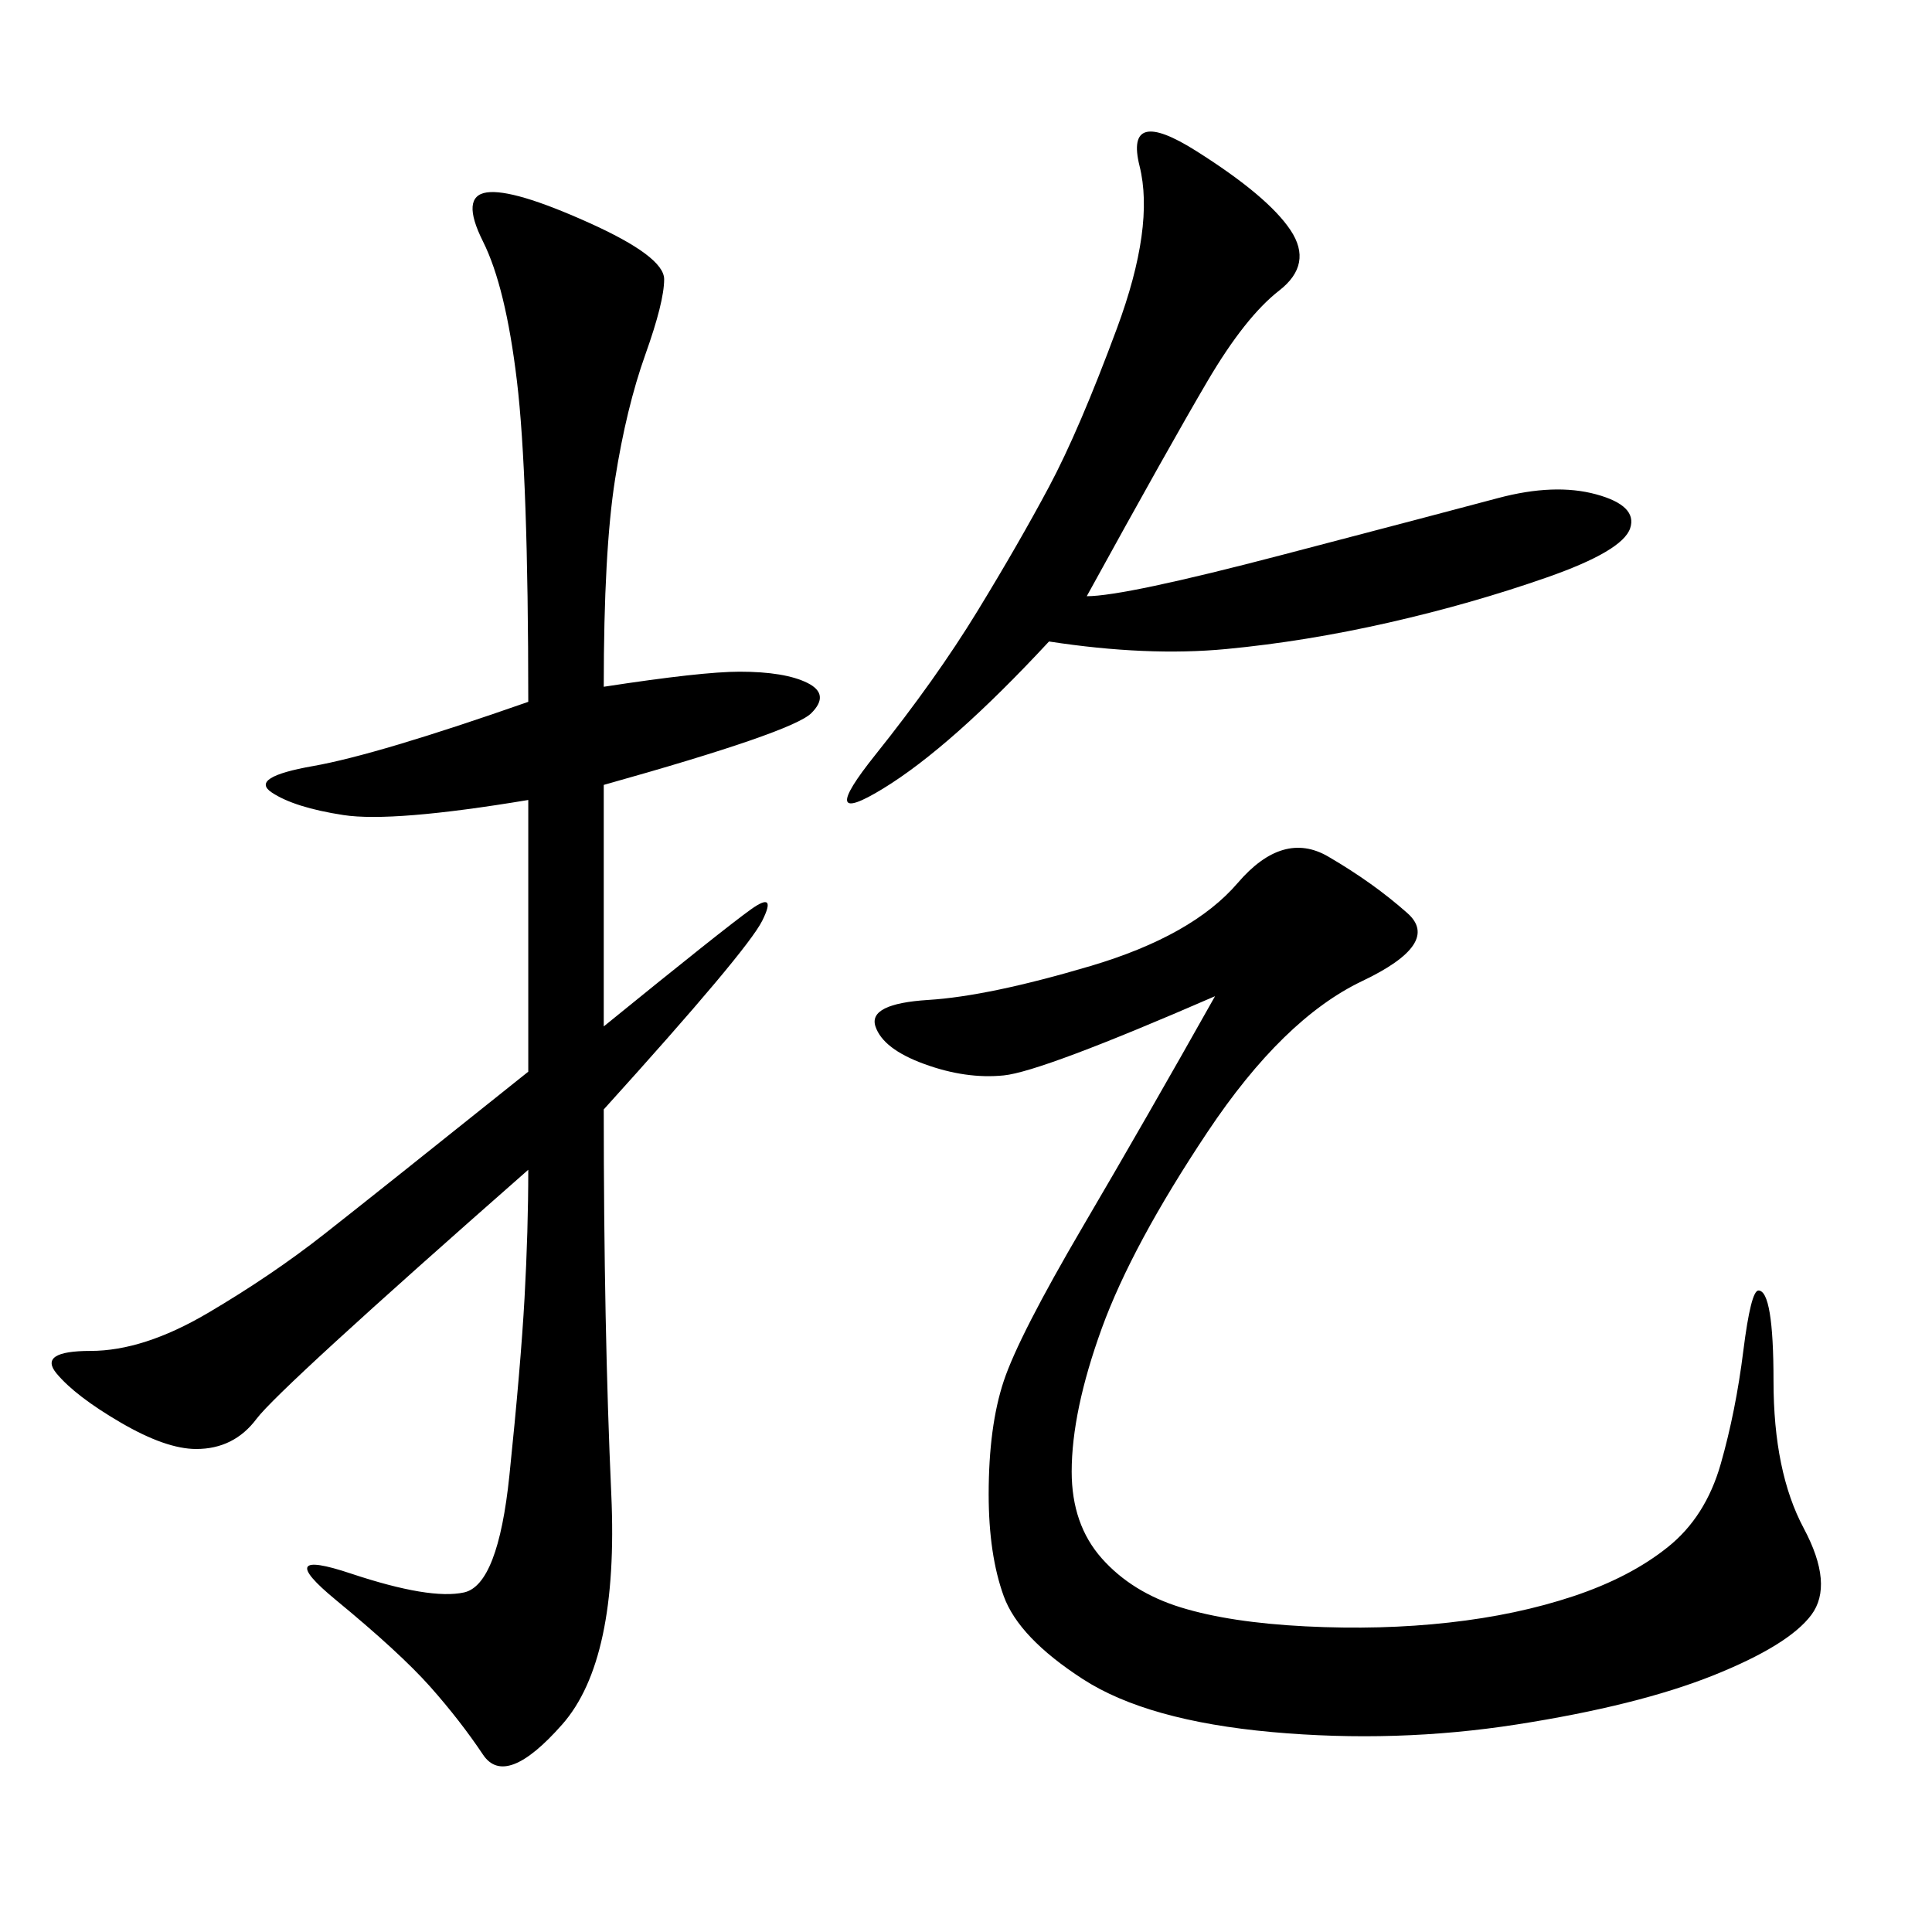 <svg xmlns="http://www.w3.org/2000/svg" xmlns:xlink="http://www.w3.org/1999/xlink" width="300" height="300"><path d="M93.75 106.64Q108.98 104.30 114.84 104.30L114.84 104.30Q121.88 104.30 125.39 106.05Q128.91 107.81 125.98 110.74Q123.05 113.67 93.75 121.88L93.75 121.88L93.75 159.38Q112.50 144.14 116.60 141.21Q120.70 138.28 118.36 142.97Q116.02 147.66 93.75 172.27L93.75 172.27Q93.75 206.25 94.92 232.03Q96.09 257.81 87.30 267.77Q78.52 277.73 75 272.46Q71.48 267.19 66.80 261.91Q62.11 256.64 52.15 248.44Q42.19 240.23 54.49 244.34Q66.80 248.44 72.07 247.27Q77.34 246.09 79.10 229.10Q80.86 212.11 81.45 201.56Q82.03 191.02 82.03 181.64L82.03 181.64Q43.36 215.63 39.84 220.31Q36.33 225 30.47 225L30.47 225Q25.78 225 18.75 220.90Q11.72 216.80 8.79 213.28Q5.86 209.77 14.06 209.77L14.06 209.77Q22.27 209.77 32.23 203.91Q42.19 198.05 50.39 191.60Q58.59 185.16 82.03 166.41L82.03 166.41L82.03 124.22Q60.94 127.73 53.32 126.56Q45.70 125.39 42.19 123.05Q38.67 120.70 48.63 118.95Q58.59 117.19 82.03 108.98L82.03 108.98Q82.03 73.83 80.27 59.18Q78.52 44.53 75 37.50Q71.48 30.47 75.59 29.88Q79.69 29.30 91.41 34.57Q103.13 39.84 103.13 43.36L103.13 43.36Q103.13 46.88 100.20 55.08Q97.27 63.28 95.51 74.41Q93.75 85.55 93.75 106.64L93.75 106.64ZM188.67 154.69Q161.72 166.41 155.86 166.99Q150 167.58 143.55 165.23Q137.11 162.89 135.94 159.38Q134.77 155.86 144.14 155.27Q153.52 154.69 169.34 150Q185.16 145.31 192.19 137.11Q199.22 128.91 206.25 133.01Q213.28 137.11 218.55 141.80Q223.83 146.48 211.52 152.34Q199.22 158.20 187.50 175.78Q175.78 193.36 171.09 206.25Q166.41 219.14 166.41 228.52L166.41 228.52Q166.41 236.72 171.09 241.99Q175.78 247.27 183.40 249.61Q191.02 251.95 202.73 252.54Q214.45 253.13 225 251.95Q235.55 250.78 244.34 247.85Q253.13 244.92 258.98 240.23Q264.84 235.55 267.19 227.34Q269.53 219.14 270.70 209.77Q271.88 200.39 273.05 200.39L273.05 200.39Q275.39 200.39 275.39 214.45L275.39 214.45Q275.39 228.52 280.08 237.30Q284.77 246.09 281.25 250.78Q277.73 255.47 266.02 260.16Q254.30 264.84 235.55 267.77Q216.80 270.70 197.46 268.95Q178.13 267.19 168.16 260.74Q158.20 254.30 155.86 247.85Q153.52 241.41 153.52 232.03L153.52 232.03Q153.52 221.48 155.86 214.45Q158.20 207.42 168.16 190.43Q178.13 173.44 188.67 154.69L188.67 154.69ZM168.75 92.58Q174.61 92.58 199.22 86.13Q223.83 79.69 232.62 77.34Q241.41 75 247.85 76.76Q254.30 78.52 253.13 82.03Q251.95 85.55 240.23 89.65Q228.52 93.75 215.63 96.68Q202.73 99.61 190.43 100.78Q178.13 101.95 162.89 99.61L162.89 99.61Q147.66 116.02 137.11 122.46Q126.56 128.91 135.94 117.19Q145.31 105.47 151.76 94.92Q158.20 84.38 162.89 75.59Q167.58 66.80 173.44 50.98Q179.30 35.16 176.95 25.78Q174.61 16.41 185.74 23.44Q196.88 30.47 200.39 35.74Q203.91 41.02 198.63 45.12Q193.36 49.22 187.50 59.18Q181.64 69.14 168.75 92.58L168.75 92.58Z"/></svg>